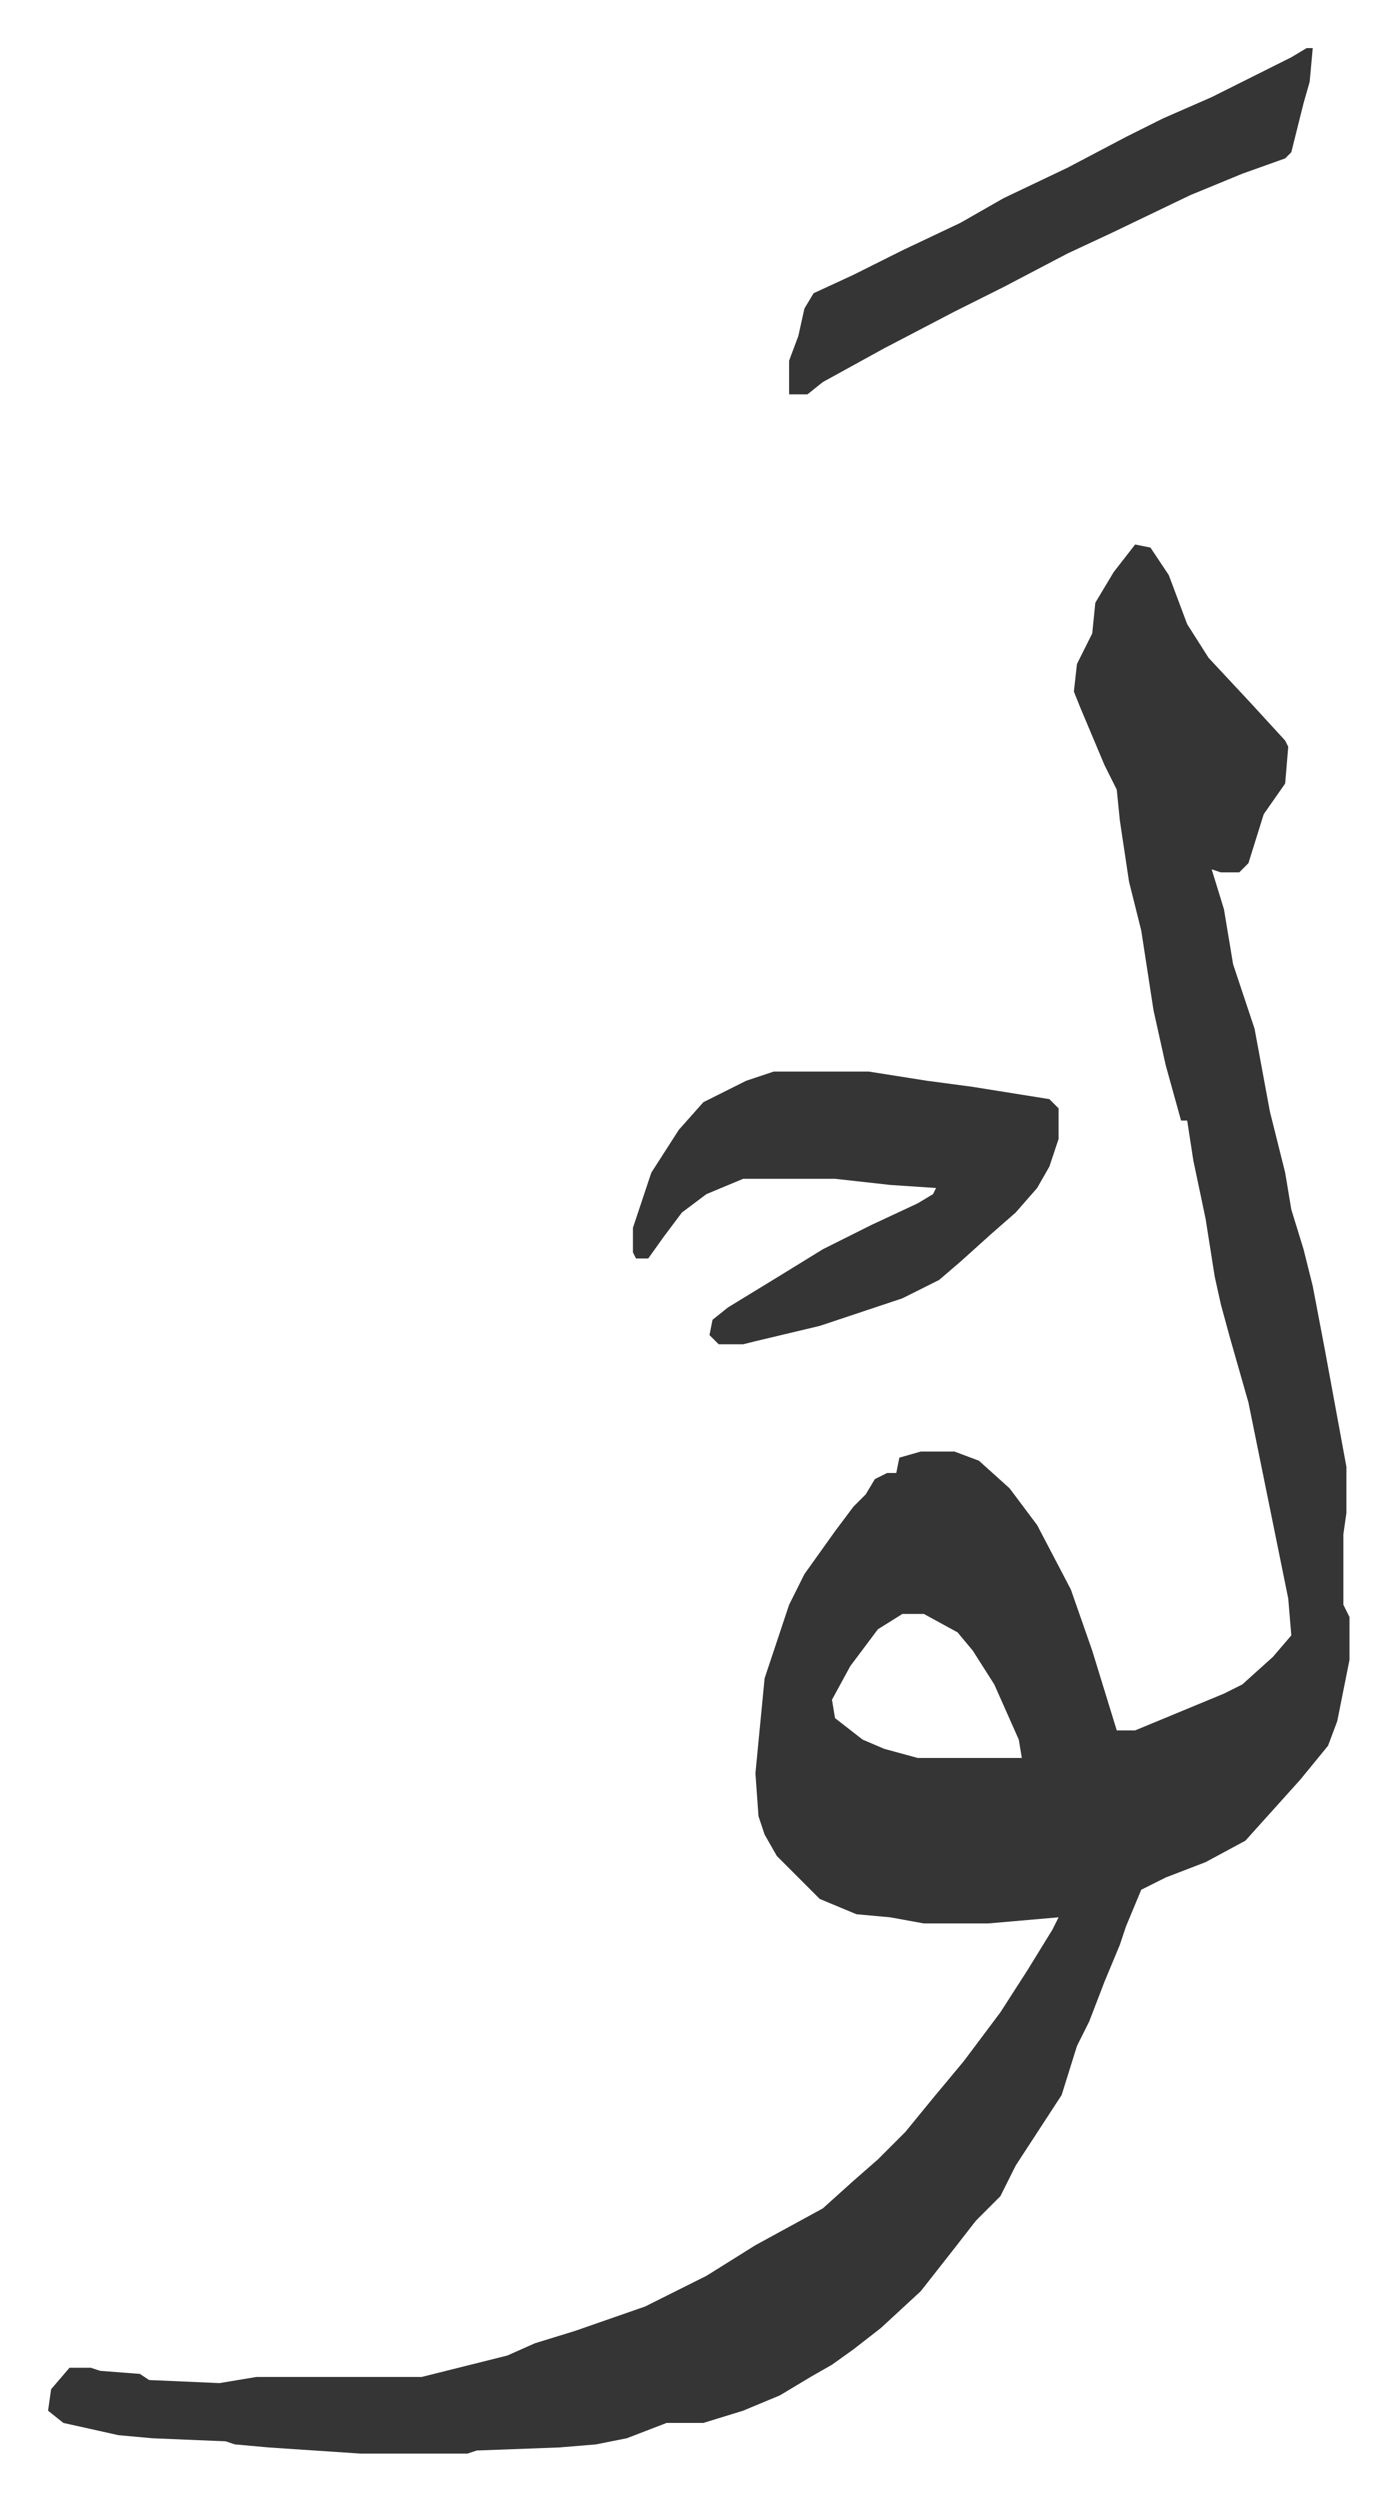 <svg xmlns="http://www.w3.org/2000/svg" role="img" viewBox="-15.69 311.31 455.88 815.88"><path fill="#353535" id="rule_normal" d="M355 489l5 1 6 9 6 16 7 11 14 15 11 12 1 2-1 12-7 10-5 16-3 3h-6l-3-1 4 13 3 18 4 12 3 9 5 27 5 20 2 12 4 13 3 12 4 21 7 38v15l-1 7v23l2 4v14l-4 20-3 8-9 11-9 10-9 10-13 7-13 5-8 4-5 12-2 6-5 12-5 13-4 8-5 16-15 23-5 10-8 8-7 9-11 14-13 12-9 7-7 5-7 4-10 6-12 5-13 4h-12l-13 5-10 2-12 1-27 1-3 1h-35l-30-2-11-1-3-1-24-1-11-1-18-4-5-4 1-7 6-7h7l3 1 13 1 3 2 23 1 12-2h54l28-7 9-4 13-4 23-8 20-10 16-10 22-12 10-9 8-7 9-9 9-11 10-12 12-16 9-14 8-13 2-4-23 2h-21l-11-2-11-1-12-5-14-14-4-7-2-6-1-14 3-31 8-24 5-10 10-14 6-8 4-4 3-5 4-2h3l1-5 7-2h11l8 3 10 9 9 12 11 21 7 20 8 26h6l29-12 6-3 10-9 6-7-1-12-13-64-6-21-3-11-2-9-3-19-4-19-2-13h-2l-5-18-4-18-4-26-4-16-3-20-1-10-4-8-8-19-2-5 1-9 5-10 1-10 6-10zm-76 349l-8 5-9 12-6 11 1 6 9 7 7 3 11 3h34l-1-6-8-18-7-11-5-6-11-6z"/><path fill="#353535" id="rule_normal" d="M237 661h31l19 3 15 2 25 4 3 3v10l-3 9-4 7-7 8-8 7-10 9-7 6-12 6-12 4-15 5-21 5-4 1h-8l-3-3 1-5 5-4 18-11 13-8 16-8 15-7 5-3 1-2-15-1-18-2h-30l-12 5-8 6-6 8-5 7h-4l-1-2v-8l6-18 9-14 8-9 14-7zm174-334h2l-1 11-2 7-4 16-2 2-14 5-17 7-25 12-15 7-21 11-16 8-23 12-20 11-5 4h-6v-11l3-8 2-9 3-5 13-6 16-8 19-9 14-8 21-10 19-10 12-6 16-7 26-13z"/></svg>
